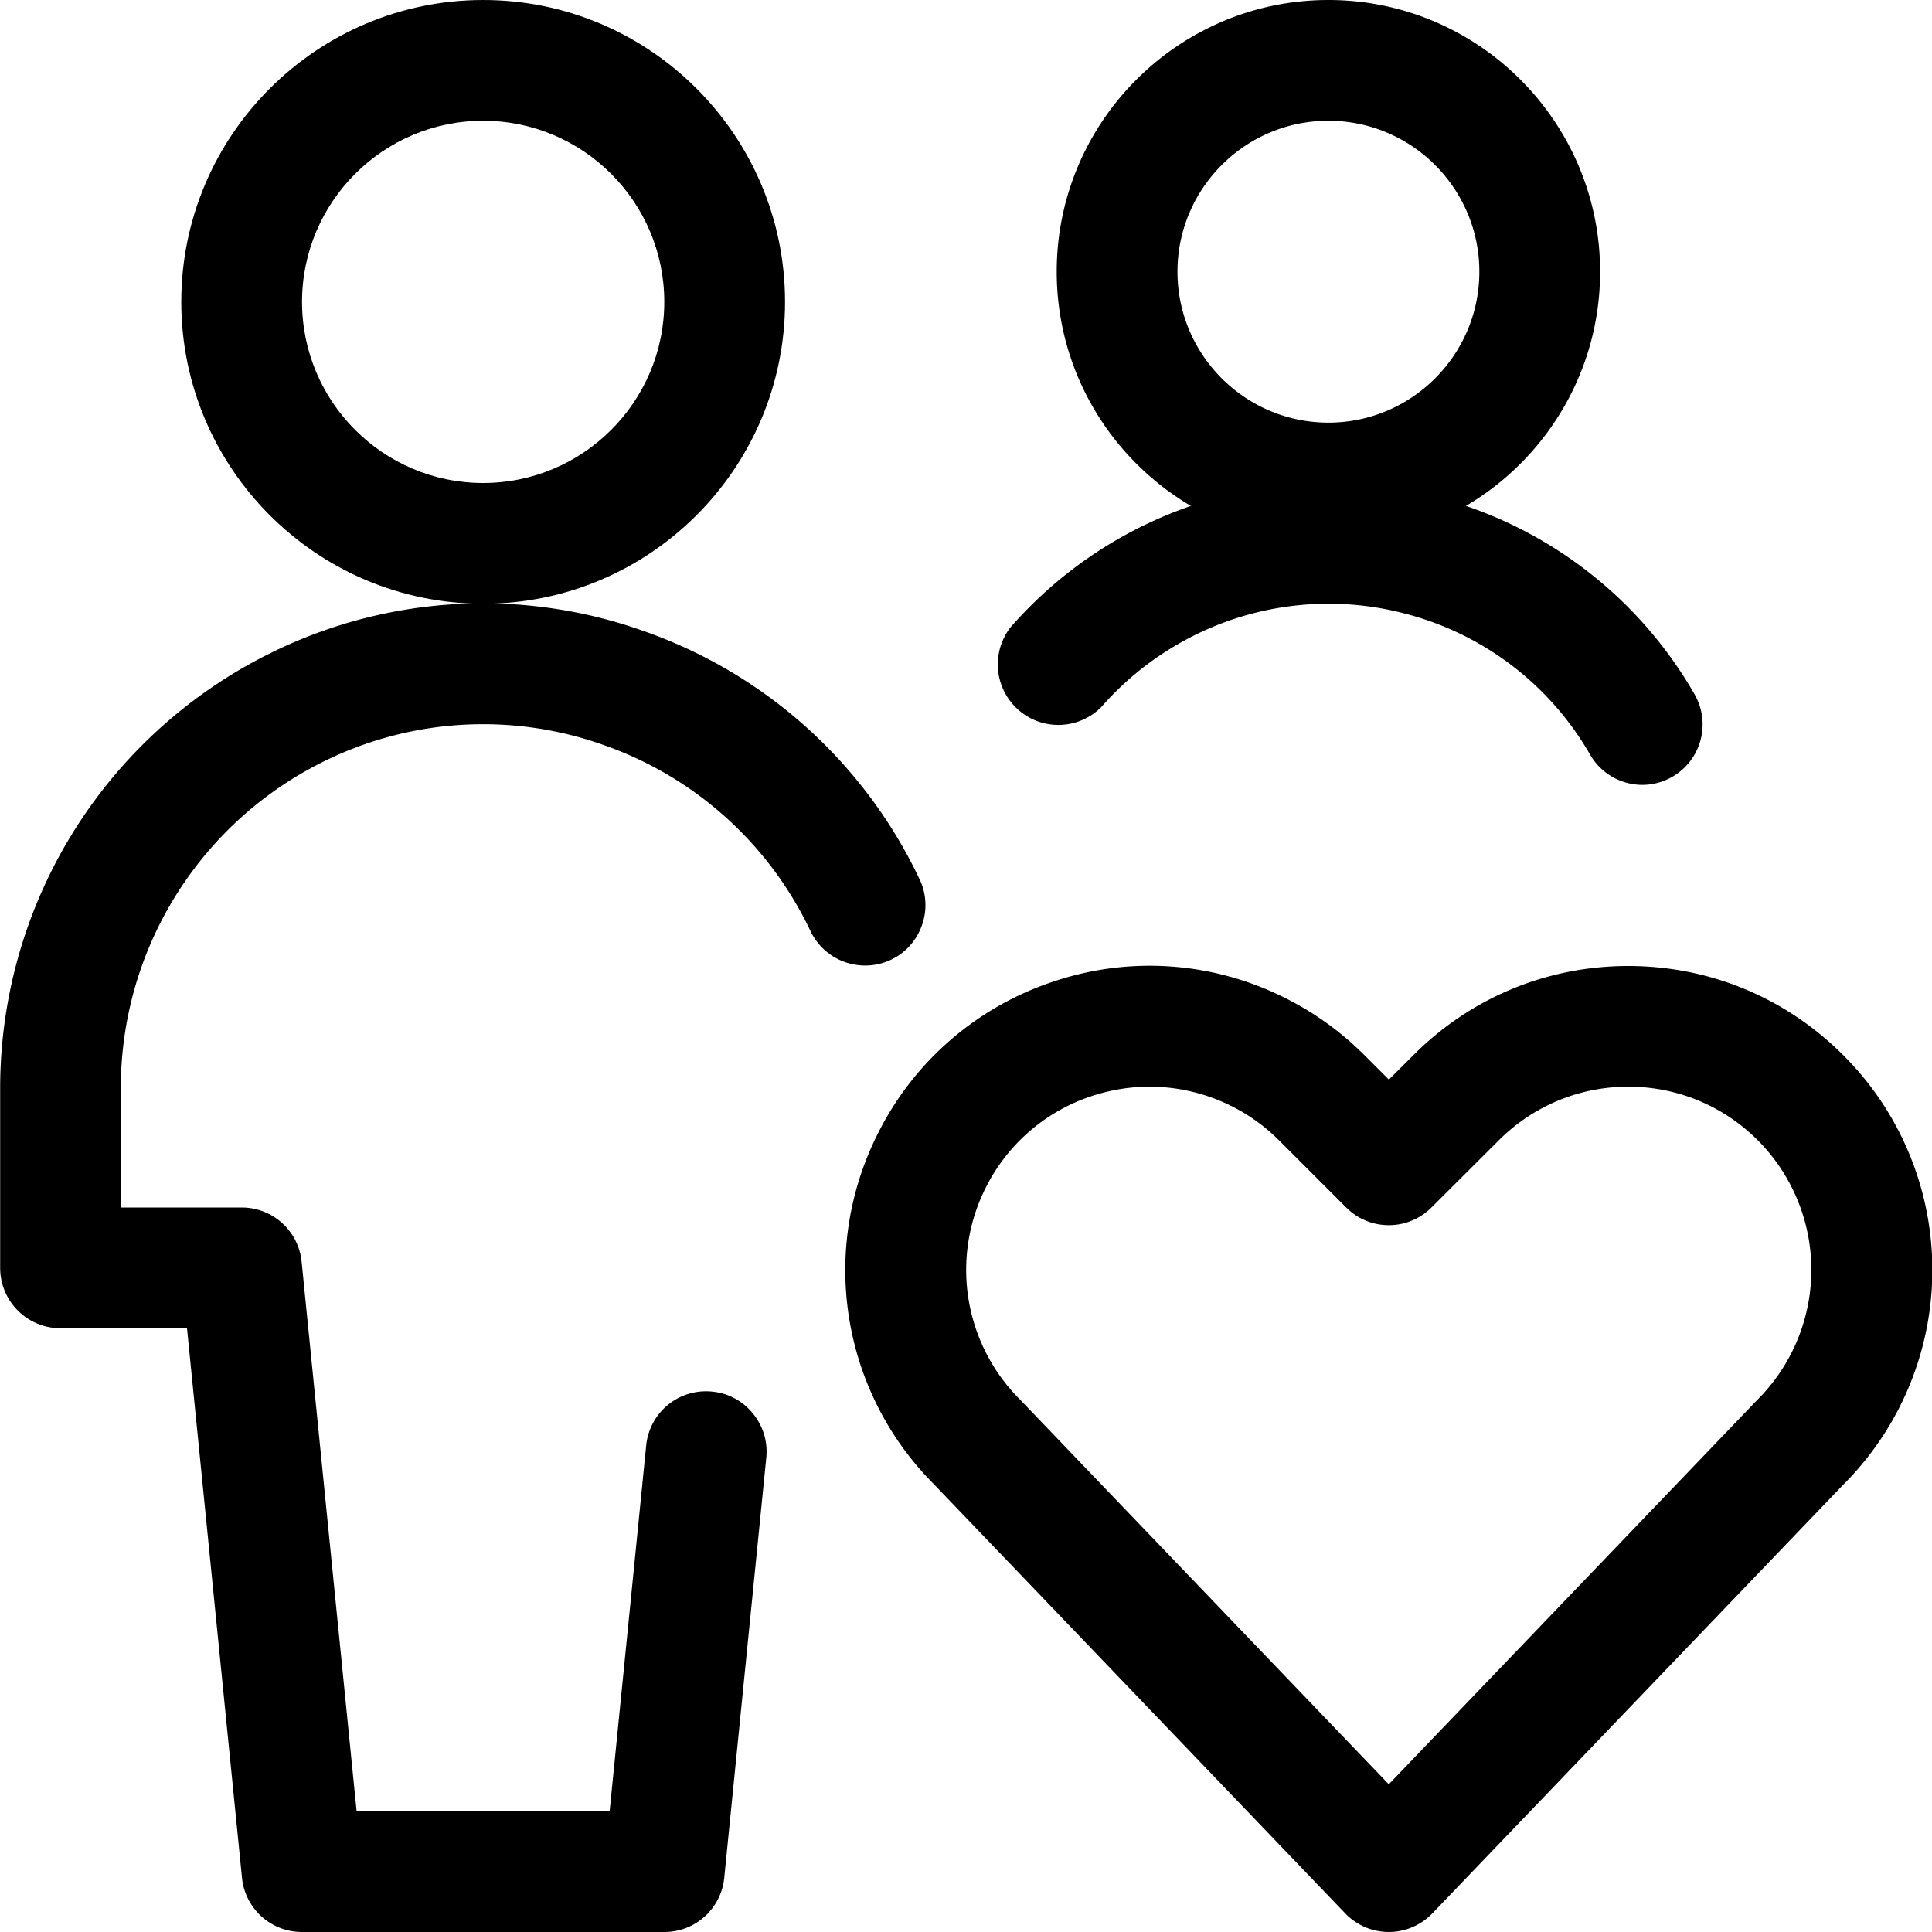 <svg fill="currentColor" viewBox="0 0 24 24" xmlns="http://www.w3.org/2000/svg" role="img"><path d="M6.002 7.5c-2.068 0-3.75-1.682-3.75-3.75S3.934 0 6.002 0s3.75 1.682 3.75 3.75S8.069 7.5 6.002 7.5zm0-6c-1.241 0-2.25 1.009-2.25 2.25S4.761 6 6.002 6s2.25-1.009 2.25-2.25-1.01-2.25-2.25-2.25z"/><path d="M3.752 24a.747.747 0 0 1-.746-.675L2.323 16.5H.752a.75.75 0 0 1-.75-.75V13.5a6.028 6.028 0 0 1 3.424-5.419 5.951 5.951 0 0 1 4.587-.236 5.967 5.967 0 0 1 3.41 3.077.74.74 0 0 1 .029.573.744.744 0 0 1-.707.499.752.752 0 0 1-.677-.428A4.476 4.476 0 0 0 7.51 9.259a4.465 4.465 0 0 0-3.441.177A4.521 4.521 0 0 0 1.501 13.5V15h1.5c.387 0 .708.29.746.675L4.43 22.5h3.143l.454-4.541a.746.746 0 0 1 .827-.671.736.736 0 0 1 .499.271c.127.155.186.35.166.55l-.522 5.216a.746.746 0 0 1-.745.675h-4.5z"/><path d="M17.252 24a.753.753 0 0 1-.541-.231l-5.113-5.335a3.761 3.761 0 0 1-.696-4.346 3.753 3.753 0 0 1 2.182-1.894 3.739 3.739 0 0 1 2.882.204c.364.182.694.42.982.708l.305.305.306-.305c.712-.713 1.659-1.106 2.668-1.106s1.956.393 2.669 1.106a3.769 3.769 0 0 1 0 5.339l-5.103 5.324a.753.753 0 0 1-.541.231zM14.28 13.499c-.244 0-.487.04-.722.118a2.263 2.263 0 0 0-1.315 1.141 2.272 2.272 0 0 0 .426 2.626l4.583 4.781 4.573-4.77a2.28 2.28 0 0 0 .011-3.23c-.429-.429-1.001-.666-1.608-.666s-1.179.237-1.609.666l-.837.835a.748.748 0 0 1-1.06-.001l-.835-.835a2.28 2.28 0 0 0-1.607-.665zm2.222-6.749c-1.861 0-3.375-1.514-3.375-3.375S14.64 0 16.502 0s3.375 1.514 3.375 3.375-1.514 3.375-3.375 3.375zm0-5.25c-1.034 0-1.875.841-1.875 1.875s.841 1.875 1.875 1.875 1.875-.841 1.875-1.875S17.535 1.5 16.502 1.5z"/><path d="M20.402 9.75a.751.751 0 0 1-.649-.375 3.723 3.723 0 0 0-2.278-1.747 3.738 3.738 0 0 0-2.846.376 3.748 3.748 0 0 0-.948.779.752.752 0 0 1-1.13-.988 5.247 5.247 0 0 1 3.946-1.797c.458 0 .917.061 1.365.181a5.214 5.214 0 0 1 3.188 2.445.751.751 0 0 1-.648 1.126z"/></svg>